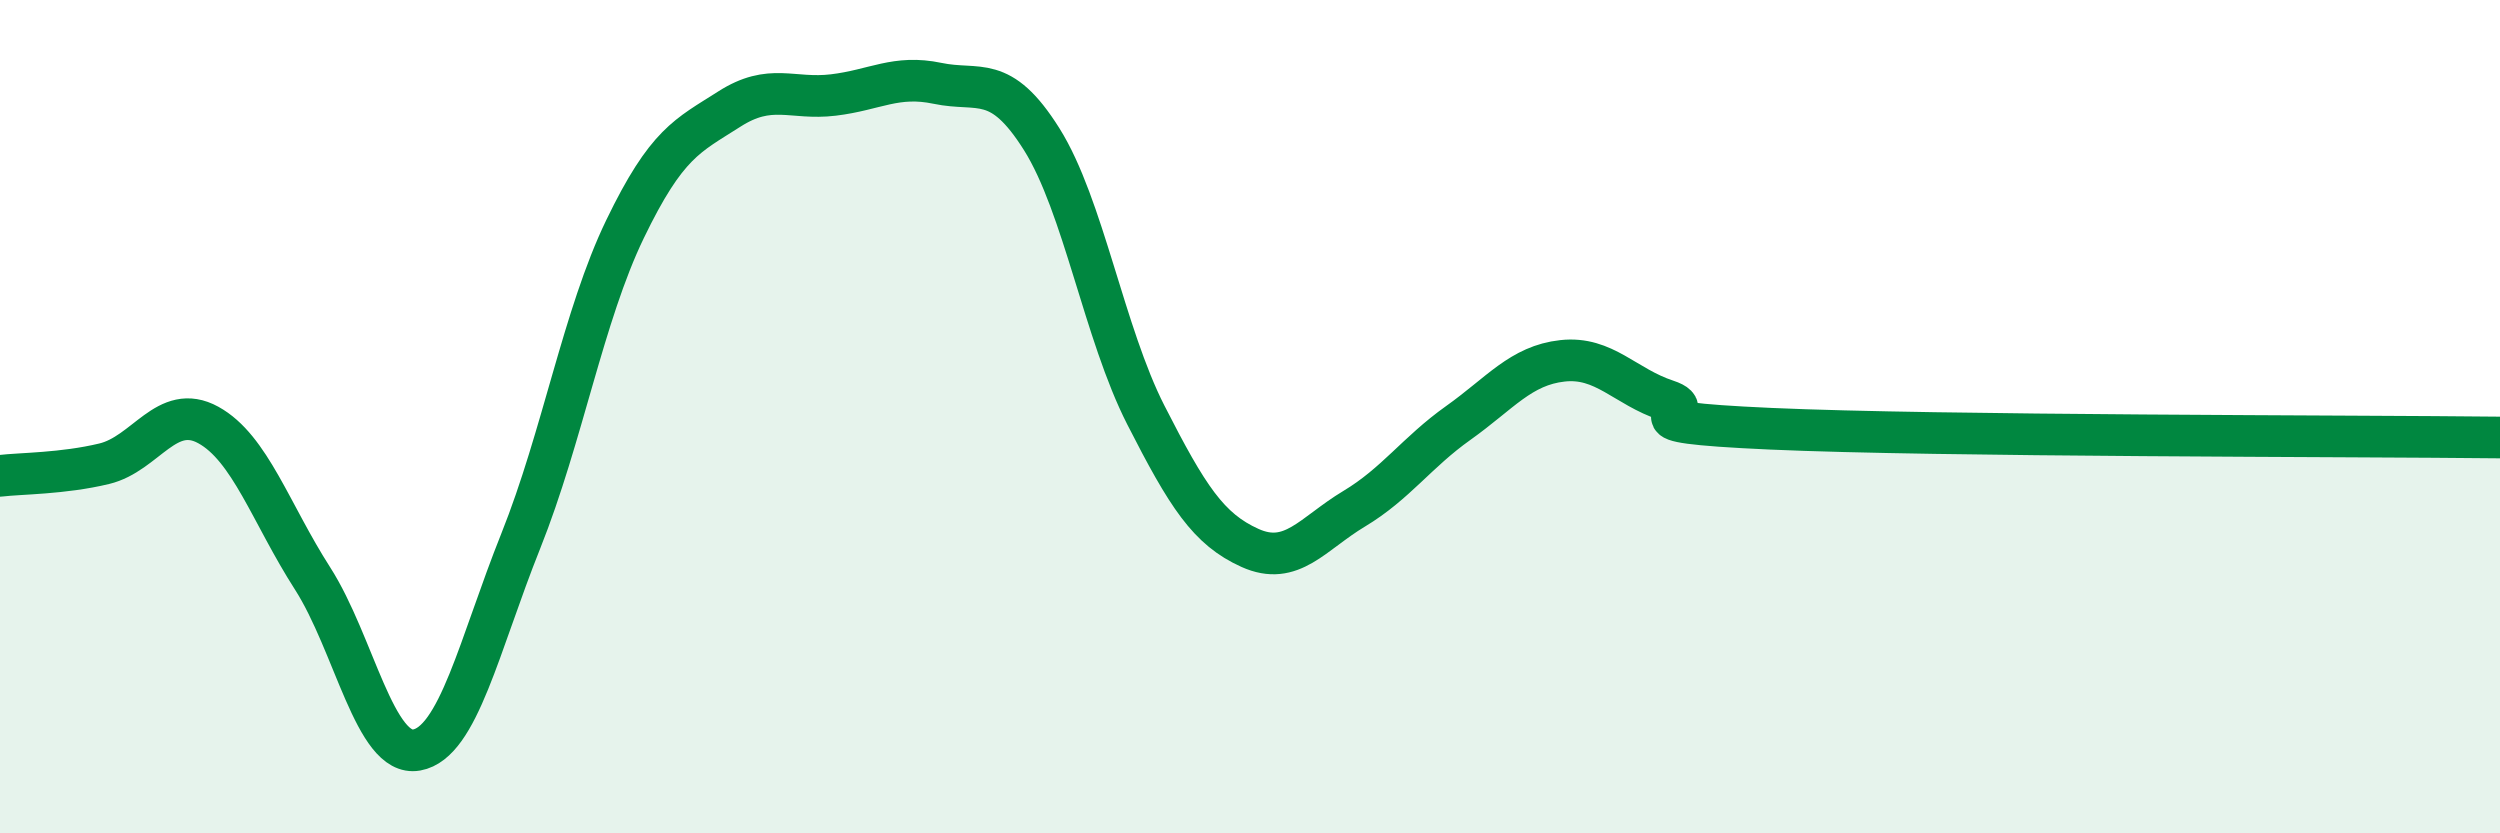 
    <svg width="60" height="20" viewBox="0 0 60 20" xmlns="http://www.w3.org/2000/svg">
      <path
        d="M 0,11.42 C 0.5,11.36 1.5,11.37 2.5,11.13 C 3.5,10.89 4,9.65 5,10.2 C 6,10.75 6.5,12.32 7.5,13.88 C 8.5,15.44 9,18.18 10,18 C 11,17.82 11.5,15.48 12.5,12.98 C 13.5,10.48 14,7.57 15,5.5 C 16,3.43 16.5,3.26 17.5,2.62 C 18.5,1.98 19,2.4 20,2.28 C 21,2.16 21.5,1.79 22.5,2 C 23.5,2.21 24,1.75 25,3.34 C 26,4.93 26.5,8 27.5,9.96 C 28.5,11.92 29,12.7 30,13.15 C 31,13.6 31.5,12.81 32.5,12.21 C 33.5,11.61 34,10.86 35,10.15 C 36,9.44 36.5,8.77 37.5,8.66 C 38.5,8.55 39,9.28 40,9.61 C 41,9.94 38.5,10.11 42.5,10.29 C 46.5,10.47 56.5,10.46 60,10.5L60 20L0 20Z"
        fill="#008740"
        opacity="0.1"
        stroke-linecap="round"
        stroke-linejoin="round"
      />
      <path
        d="M 0,11.42 C 0.5,11.36 1.5,11.37 2.5,11.13 C 3.5,10.89 4,9.65 5,10.2 C 6,10.75 6.5,12.32 7.5,13.88 C 8.5,15.44 9,18.18 10,18 C 11,17.82 11.5,15.48 12.5,12.98 C 13.5,10.48 14,7.57 15,5.5 C 16,3.43 16.5,3.26 17.5,2.62 C 18.5,1.98 19,2.4 20,2.28 C 21,2.16 21.5,1.79 22.5,2 C 23.5,2.21 24,1.75 25,3.34 C 26,4.93 26.5,8 27.5,9.96 C 28.5,11.92 29,12.7 30,13.15 C 31,13.6 31.5,12.81 32.5,12.21 C 33.5,11.61 34,10.86 35,10.15 C 36,9.44 36.5,8.77 37.5,8.66 C 38.5,8.55 39,9.28 40,9.61 C 41,9.94 38.5,10.11 42.5,10.29 C 46.5,10.47 56.5,10.46 60,10.5"
        stroke="#008740"
        stroke-width="1"
        fill="none"
        stroke-linecap="round"
        stroke-linejoin="round"
      />
    </svg>
  